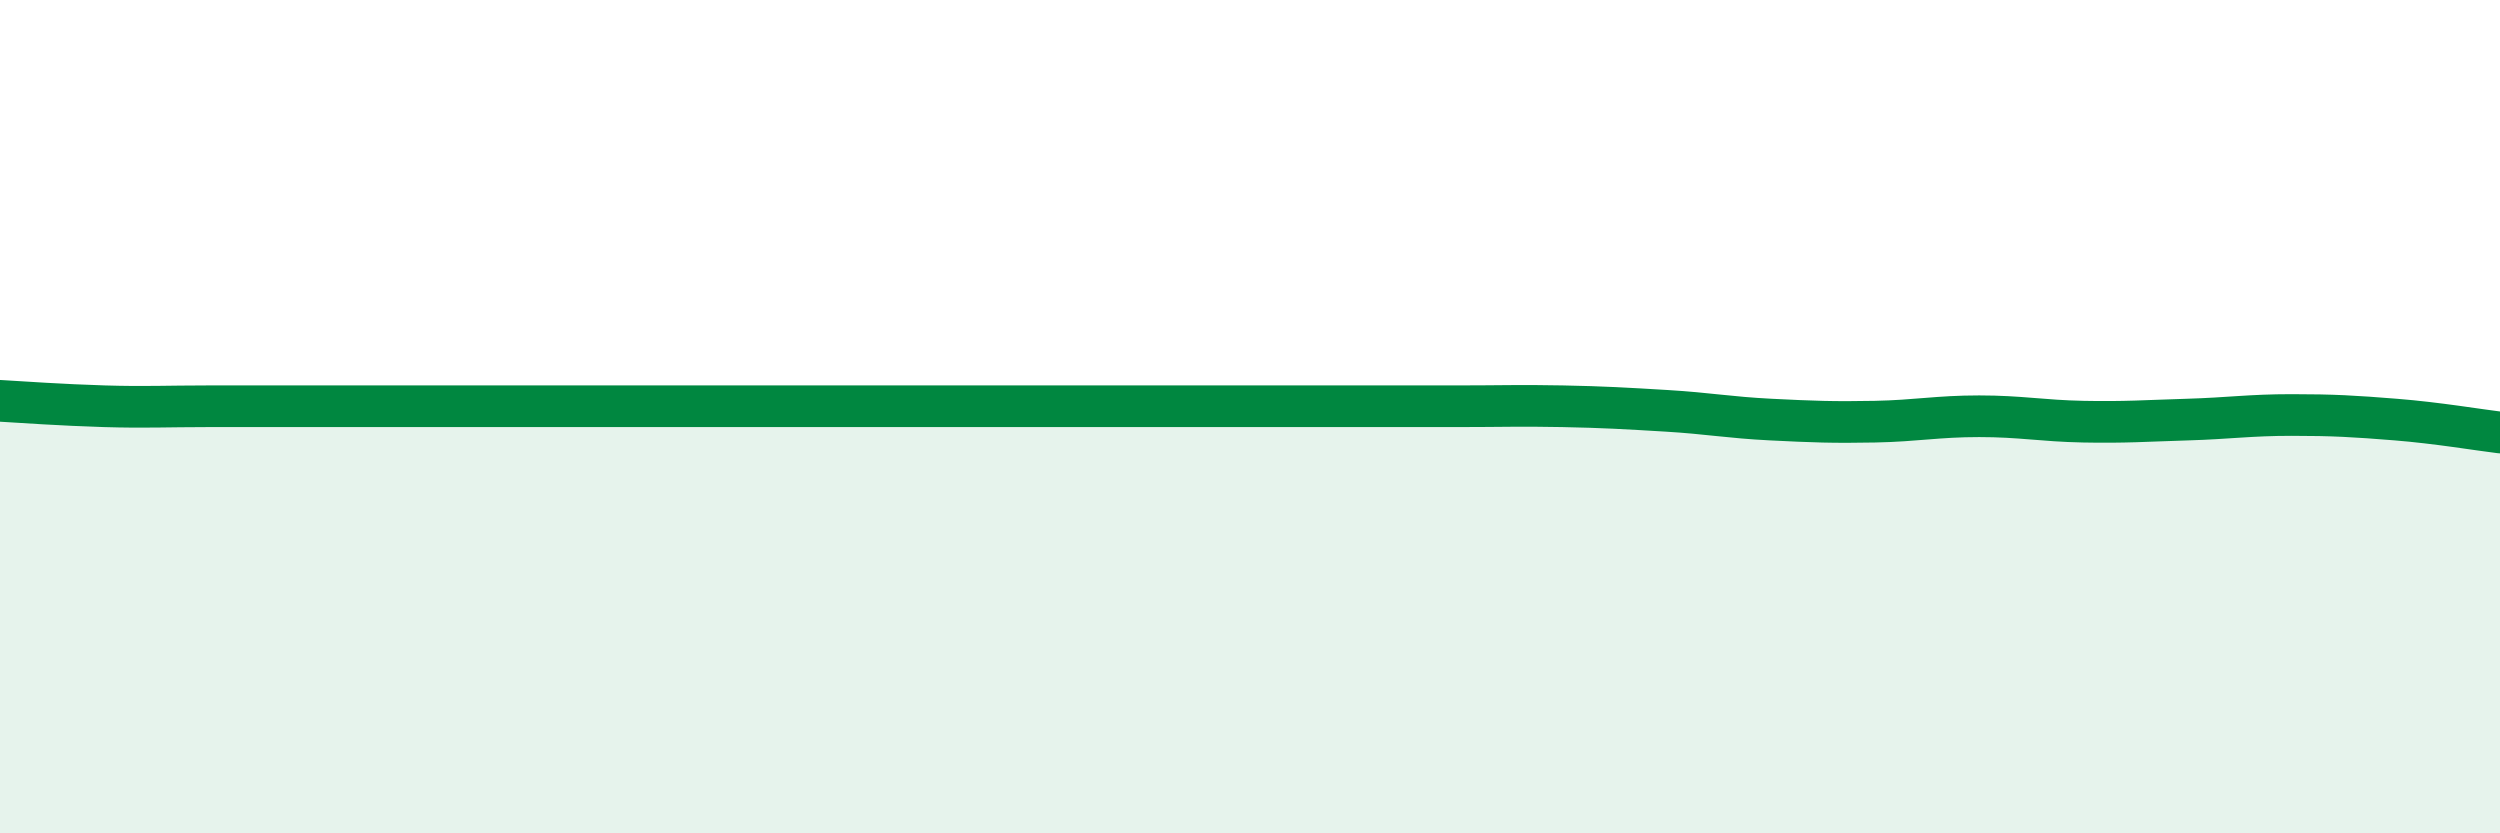 
    <svg width="60" height="20" viewBox="0 0 60 20" xmlns="http://www.w3.org/2000/svg">
      <path
        d="M 0,9.62 C 0.5,9.65 1.5,9.72 2.5,9.75 C 3.5,9.78 4,9.75 5,9.75 C 6,9.75 6.5,9.75 7.5,9.75 C 8.5,9.75 9,9.75 10,9.75 C 11,9.75 11.5,9.75 12.5,9.75 C 13.5,9.75 14,9.75 15,9.75 C 16,9.75 16.5,9.75 17.5,9.75 C 18.5,9.75 19,9.75 20,9.75 C 21,9.75 21.5,9.75 22.5,9.75 C 23.5,9.75 24,9.75 25,9.75 C 26,9.75 26.5,9.75 27.5,9.75 C 28.5,9.75 29,9.75 30,9.75 C 31,9.75 31.5,9.75 32.5,9.75 C 33.5,9.75 34,9.75 35,9.75 C 36,9.75 36.5,9.73 37.5,9.75 C 38.5,9.77 39,9.8 40,9.86 C 41,9.92 41.5,10.02 42.5,10.07 C 43.5,10.12 44,10.14 45,10.12 C 46,10.1 46.5,9.99 47.5,9.99 C 48.5,9.99 49,10.1 50,10.12 C 51,10.14 51.5,10.1 52.5,10.07 C 53.5,10.04 54,9.96 55,9.96 C 56,9.96 56.5,9.99 57.5,10.07 C 58.5,10.15 59.5,10.32 60,10.38L60 20L0 20Z"
        fill="#008740"
        opacity="0.1"
        stroke-linecap="round"
        stroke-linejoin="round"
      />
      <path
        d="M 0,9.62 C 0.5,9.65 1.5,9.72 2.5,9.75 C 3.5,9.78 4,9.75 5,9.75 C 6,9.75 6.5,9.75 7.5,9.75 C 8.5,9.75 9,9.75 10,9.75 C 11,9.75 11.5,9.75 12.5,9.75 C 13.5,9.75 14,9.75 15,9.75 C 16,9.75 16.5,9.75 17.5,9.75 C 18.5,9.75 19,9.75 20,9.75 C 21,9.75 21.5,9.75 22.5,9.75 C 23.5,9.75 24,9.75 25,9.75 C 26,9.75 26.5,9.75 27.5,9.75 C 28.5,9.75 29,9.75 30,9.75 C 31,9.75 31.5,9.75 32.5,9.75 C 33.5,9.75 34,9.75 35,9.75 C 36,9.75 36.5,9.73 37.5,9.75 C 38.5,9.77 39,9.8 40,9.86 C 41,9.92 41.5,10.02 42.5,10.07 C 43.5,10.12 44,10.14 45,10.12 C 46,10.1 46.5,9.99 47.5,9.99 C 48.5,9.99 49,10.1 50,10.12 C 51,10.14 51.5,10.1 52.5,10.07 C 53.5,10.04 54,9.96 55,9.96 C 56,9.96 56.5,9.99 57.5,10.07 C 58.5,10.15 59.5,10.32 60,10.38"
        stroke="#008740"
        stroke-width="1"
        fill="none"
        stroke-linecap="round"
        stroke-linejoin="round"
      />
    </svg>
  